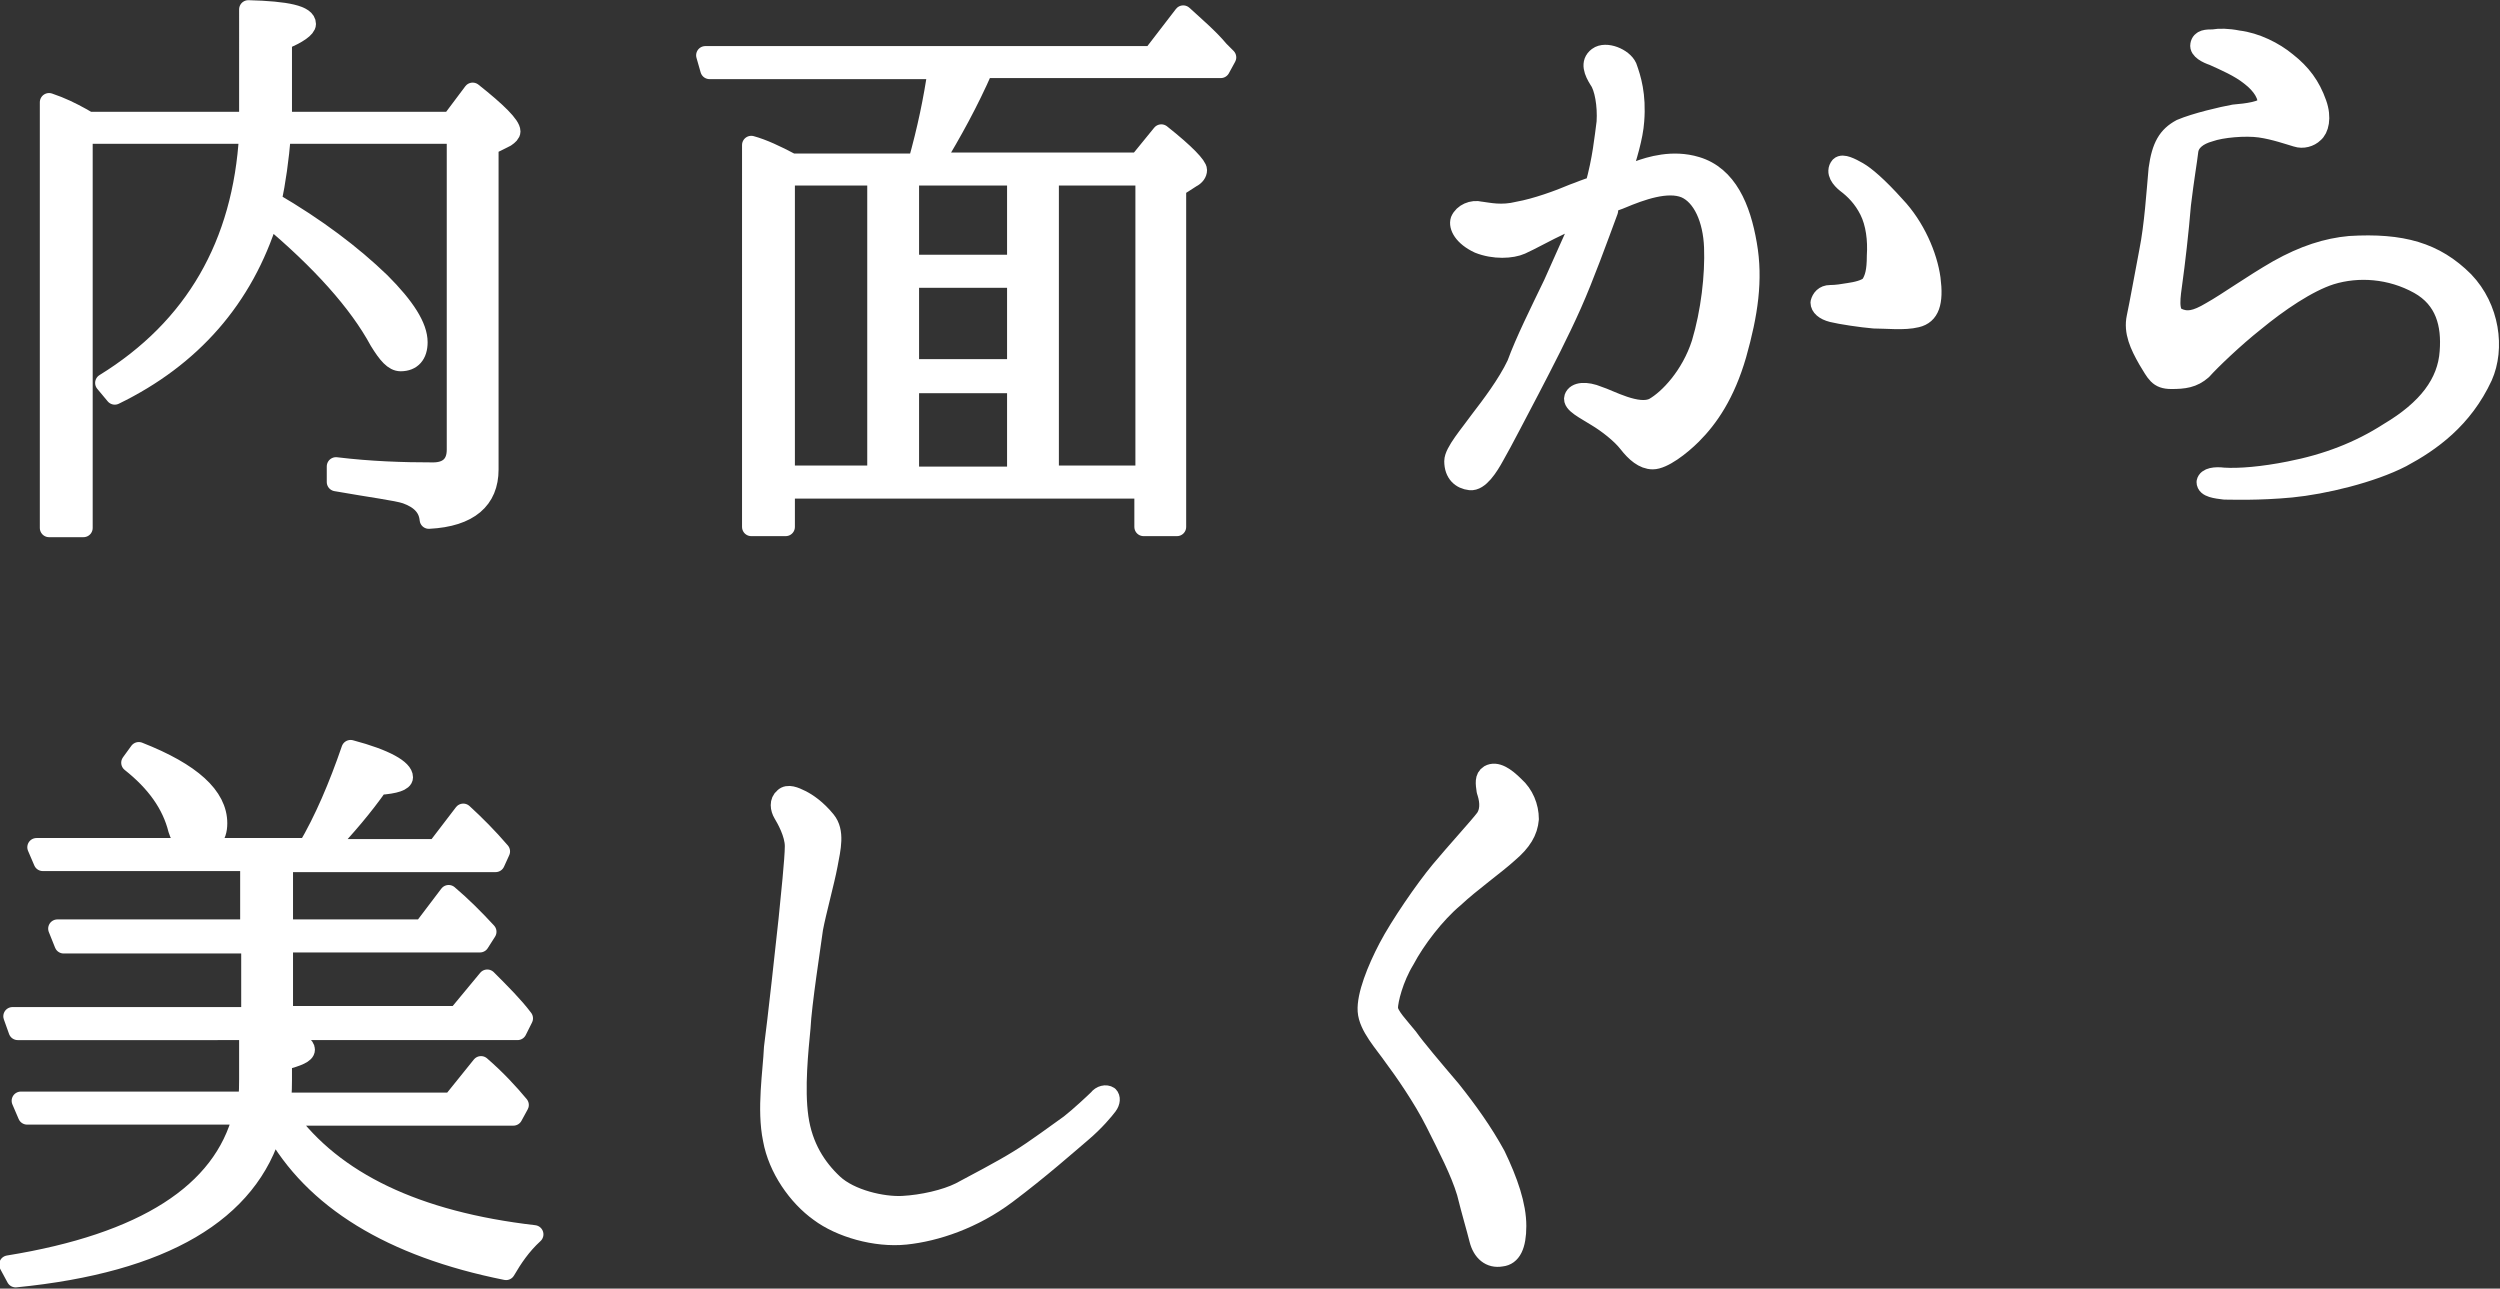 <?xml version="1.0" encoding="utf-8"?>
<!-- Generator: Adobe Illustrator 25.4.1, SVG Export Plug-In . SVG Version: 6.00 Build 0)  -->
<svg version="1.1" id="レイヤー_1" xmlns="http://www.w3.org/2000/svg" xmlns:xlink="http://www.w3.org/1999/xlink" x="0px"
	 y="0px" viewBox="0 0 239.6 123.5" style="enable-background:new 0 0 239.6 123.5;" xml:space="preserve">
<rect x="0" y="0" width="239.6" height="123.5" fill="#333333" stroke="none"/>
<style type="text/css">
	.st0{fill:#FFFFFF;stroke:#FFFFFF;stroke-width:1.766;stroke-linecap:round;stroke-linejoin:round;stroke-miterlimit:10;}
</style>
<g>
	<path class="st0" d="M27,12.9c-0.2,2.4-0.5,4.5-0.9,6.4c4.3,2.5,7.7,5.1,10.4,7.7c2.4,2.4,3.6,4.3,3.6,5.8c0,1.2-0.6,1.9-1.7,1.9
		c-0.7,0-1.3-0.7-2.1-2c-2-3.7-5.6-7.7-10.5-11.8c-2.4,7.7-7.4,13.4-14.8,17l-1-1.2c8.6-5.3,13.2-13.3,13.8-23.8H8v37.7H4.7V9.8
		c1.2,0.4,2.2,0.9,3.1,1.4l0.7,0.4h15.3V0.9c3.7,0.1,5.6,0.5,5.6,1.4c0,0.4-0.8,1-2.3,1.6v7.7h16.1l2.1-2.8c2.4,1.9,3.7,3.2,3.7,3.8
		c0,0.2-0.2,0.4-0.5,0.6L46.9,14V45c0,2.9-1.9,4.6-5.8,4.8c-0.1-1.1-0.8-1.9-2.2-2.4c-0.9-0.3-3.3-0.6-6.7-1.2v-1.5
		c3.3,0.4,6.4,0.5,9.3,0.5c1.4,0,2.2-0.7,2.2-2.1V12.9H27z"/>
	<path class="st0" d="M87.9,15.6c0.9-3.2,1.5-6.1,1.9-8.9H68l-0.4-1.4h42.8l3-3.9c1.2,1.1,2.5,2.2,3.5,3.4l0.7,0.7l-0.6,1.1H94.3
		c-1.4,3.2-3,6.1-4.7,8.9h19.5l2.2-2.7c2.4,1.9,3.5,3.1,3.5,3.5c0,0.3-0.2,0.6-0.6,0.8l-1.4,0.9v32.5h-3.2v-3.6H75.3v3.6h-3.3V13.9
		c1.1,0.3,2.4,0.9,3.9,1.7H87.9z M84,16.9h-8.7v28.6H84V16.9z M87.2,16.9v8.4h10.2v-8.4H87.2z M97.4,26.7H87.2v8.6h10.2V26.7z
		 M97.4,36.8H87.2v8.8h10.2V36.8z M109.7,45.6V16.9h-9.1v28.6H109.7z"/>
	<path class="st0" d="M148.8,27.2c0.9-2,2-4.5,3-6.7c-0.9,0.4-1.7,0.8-2.2,1.1c-1.3,0.6-2.9,1.5-3.8,1.9c-0.9,0.4-2.6,0.5-4.1-0.1
		c-1.5-0.7-2-1.7-1.8-2.3c0.3-0.7,1.2-1.1,2-0.9c0.8,0.1,2,0.4,3.6,0c1.7-0.3,3.9-1.1,5.3-1.7c0.6-0.2,1.2-0.5,2-0.7
		c0.7-2.5,0.9-4.6,1.1-6.1c0.1-1.6-0.2-3.3-0.7-4c-0.5-0.8-0.9-1.7-0.1-2.3c0.8-0.6,2.5,0.1,2.9,1c0.4,1.1,0.9,2.7,0.7,5.2
		c-0.1,1.5-0.7,3.5-1.3,5.3c0.7-0.3,1.3-0.5,1.6-0.6c1.1-0.4,3.3-1.1,5.6-0.4c3,0.9,4.3,4,4.9,7.5c0.6,3.4,0.1,6.7-1,10.6
		c-1.1,3.8-2.7,6.1-4.3,7.7c-1.1,1.1-2.8,2.4-3.8,2.4c-0.9,0-1.7-0.7-2.4-1.6c-0.7-0.9-2-1.9-3-2.5c-1.1-0.7-2.4-1.3-2.2-1.9
		c0.2-0.6,1.2-0.7,2.4-0.2c1,0.3,3.8,1.9,5.3,1.1c1.4-0.8,3.5-3,4.5-6.1c0.9-3,1.3-6.5,1.2-9.2c-0.1-2.7-1.1-4.9-2.7-5.6
		c-1.7-0.7-4.2,0.2-6.1,1c-0.2,0.1-0.6,0.2-1,0.4c-0.1,0.2-0.2,0.4-0.2,0.7c-1,2.7-2.3,6.3-3.5,9c-1.2,2.7-2.7,5.6-4,8.1
		c-0.9,1.7-2.7,5.2-3.4,6.4c-0.6,1.1-1.5,2.5-2.4,2.4c-0.9-0.1-1.6-0.7-1.6-1.9c0-0.9,1.5-2.6,2.5-4c1-1.3,2.6-3.4,3.5-5.3
		C146.1,32.7,147.5,29.9,148.8,27.2z M185.1,26.7c0.3,2.3-0.1,3.5-1.4,3.8c-1.2,0.3-2.9,0.1-4.1,0.1c-1.2-0.1-3.2-0.4-4-0.6
		c-0.8-0.2-1.2-0.6-1.2-1c0.1-0.4,0.4-0.8,1-0.8c0.6,0,1.2-0.1,1.8-0.2c0.7-0.1,1.6-0.3,2-0.7c0.4-0.6,0.6-1.3,0.6-2.8
		c0.1-1.5-0.1-3.1-0.7-4.3c-0.6-1.2-1.4-2-2.2-2.6c-0.5-0.4-1.1-1.1-0.6-1.7c0.3-0.3,1.1,0.1,1.8,0.5s1.9,1.4,3.6,3.3
		C183.6,21.7,184.8,24.5,185.1,26.7z"/>
	<path class="st0" d="M234.7,33.7c0.2-2.6-0.4-5-2.9-6.4c-2.7-1.5-5.8-1.7-8.4-0.9c-2.2,0.7-5,2.6-7.3,4.5c-1.9,1.5-4.2,3.7-5,4.6
		c-0.9,0.8-1.8,0.9-3,0.9c-1.3,0-1.5-0.6-2.3-1.9c-0.8-1.4-1.4-2.7-1.1-4.1c0.3-1.4,0.7-3.7,1.2-6.3c0.5-2.5,0.7-5.7,0.9-7.9
		c0.3-2.2,0.9-3.2,2.2-3.9c1.4-0.6,4-1.2,5.1-1.4c1.2-0.1,2.9-0.3,3.1-0.9c0.2-0.7-0.4-1.8-1.6-2.7c-1-0.8-2.4-1.4-3.5-1.9
		c-0.6-0.2-1.4-0.6-1.3-1.1c0.1-0.6,0.7-0.6,1.3-0.6c0.6-0.1,1.4-0.1,2.4,0.1c1.7,0.2,3.5,1.1,4.7,2.1c1.4,1.1,2.3,2.3,2.9,4
		c0.5,1.4,0.2,2.5-0.3,2.9c-0.4,0.4-1.1,0.6-1.7,0.4c-0.7-0.2-2.1-0.7-3.5-0.9c-1.4-0.2-3.7,0-4.8,0.4c-1.1,0.3-1.9,0.9-2,1.8
		c-0.1,0.9-0.4,2.6-0.7,5.1c-0.2,2.5-0.6,5.9-0.8,7.3c-0.2,1.5-0.5,3.1,0.4,3.5c0.9,0.4,1.7,0.3,3.2-0.6c1.6-0.9,3.8-2.5,6.4-4
		c2.5-1.4,4.7-2.1,6.9-2.3c5-0.3,8.2,0.6,11,3.4c2.5,2.6,3,6.5,1.8,9.2c-1.9,4.1-5,6.3-7.8,7.8c-2.9,1.5-7.5,2.6-10.6,2.9
		c-3.2,0.3-5.6,0.2-6.4,0.2c-0.8-0.1-1.8-0.2-1.8-0.8c0.1-0.5,0.9-0.6,1.7-0.5c1.5,0.1,3.8-0.1,6.3-0.6c3.6-0.7,6.7-1.9,9.5-3.7
		C232.6,39.2,234.5,36.7,234.7,33.7z"/>
	<path class="st0" d="M43.2,105.7l2.9-3.6c1.5,1.3,2.7,2.6,3.7,3.8l-0.6,1.1H27.5c4.5,6.2,12.4,10,23.7,11.3c-1.2,1.1-2,2.3-2.7,3.5
		c-11-2.2-18.5-6.8-22.3-13.7c-2.3,8.1-10.5,13-24.7,14.4l-0.7-1.3c13-2.1,20.5-6.9,22.4-14.3H2.6l-0.6-1.4h21.7
		c0.1-0.8,0.1-1.5,0.1-2.1v-4.8c3.6,0.6,5.5,1.3,5.5,2c0,0.4-0.7,0.7-2.2,1.1v1.8c0,0.4,0,1.2-0.1,2.1H43.2z M29.4,81.3
		c1.6-2.7,3-6,4.2-9.5c3.4,0.9,5.1,1.9,5.1,2.7c0,0.4-0.8,0.7-2.4,0.8c-1.4,2-3.1,4-5,6h10.5l2.6-3.4c1.2,1.1,2.4,2.3,3.6,3.7
		l-0.5,1.1H27.2V89h13.3l2.5-3.3c1.3,1.1,2.5,2.3,3.7,3.6L46,90.4H27.2v6.9h16.6l2.9-3.5c1.4,1.4,2.6,2.6,3.5,3.8l-0.6,1.2H1.7
		l-0.5-1.4h22.8v-6.9H6.1L5.5,89h18.4v-6.4H4.1l-0.6-1.4H29.4z M13.3,72c5.1,2,7.6,4.3,7.6,6.9c0,1.4-0.7,2.1-2.2,2.1
		c-0.8,0-1.4-0.5-1.7-1.5c-0.6-2.4-2.1-4.5-4.5-6.4L13.3,72z"/>
	<path class="st0" d="M75.5,88.1c0.2-2,0.6-5.8,0.6-7s-0.8-2.6-1.1-3.1c-0.3-0.5-0.4-1.2,0.1-1.6c0.4-0.4,1.1-0.1,1.7,0.2
		c0.6,0.3,1.5,0.9,2.4,2c0.9,1.1,0.5,2.7,0.2,4.3c-0.3,1.6-1.1,4.5-1.4,6.1c-0.2,1.5-1.1,7.3-1.2,9.5c-0.2,2.1-0.6,5.8-0.2,8.6
		s1.7,4.8,3.3,6.3c1.6,1.5,4.7,2.2,6.6,2.1c1.9-0.1,4.1-0.6,5.5-1.3c1.3-0.7,4-2.1,5.6-3.1c1.5-0.9,3.9-2.7,4.9-3.4
		c0.9-0.7,2.4-2.1,2.7-2.4c0.3-0.4,0.8-0.5,1.1-0.3c0.2,0.2,0.2,0.6-0.1,1c-0.3,0.4-1.2,1.5-2.5,2.6c-1.3,1.1-4,3.5-7.2,5.9
		c-3.2,2.4-6.8,3.6-9.7,3.9c-2.9,0.3-6.3-0.7-8.3-2.2c-2.1-1.5-4-4.2-4.5-7c-0.6-2.9,0-6.5,0.1-8.8C74.4,98.2,75.3,90,75.5,88.1z"/>
	<path class="st0" d="M134.7,92c-1.1,1.8-1.6,3.9-1.6,4.6s1.1,1.8,1.9,2.8c0.7,1,2.4,3,4.1,5c1.6,2,3.1,4.1,4.3,6.3
		c1.2,2.5,2,4.8,2,6.8c0,1.9-0.5,2.9-1.5,3c-1.1,0.2-1.9-0.5-2.2-1.7c-0.3-1.2-0.7-2.5-1.2-4.5c-0.6-2-1.8-4.3-3-6.7
		c-1.2-2.4-3.1-5.1-4-6.3c-0.9-1.3-2.4-2.9-2.5-4.4s0.9-4,2-6.1c1.1-2.1,3.5-5.6,5-7.4c1.5-1.8,3.7-4.2,4.3-5c0.6-0.9,0.3-2,0.1-2.6
		c-0.1-0.7-0.2-1.3,0.3-1.6c0.7-0.4,1.6,0.2,2.5,1.1c0.9,0.8,1.4,2,1.4,3.2c-0.1,1.2-0.7,2.2-2,3.3c-1.2,1.1-3.6,2.8-5.2,4.3
		C137.6,87.6,135.7,90.1,134.7,92z"/>
</g>
</svg>
